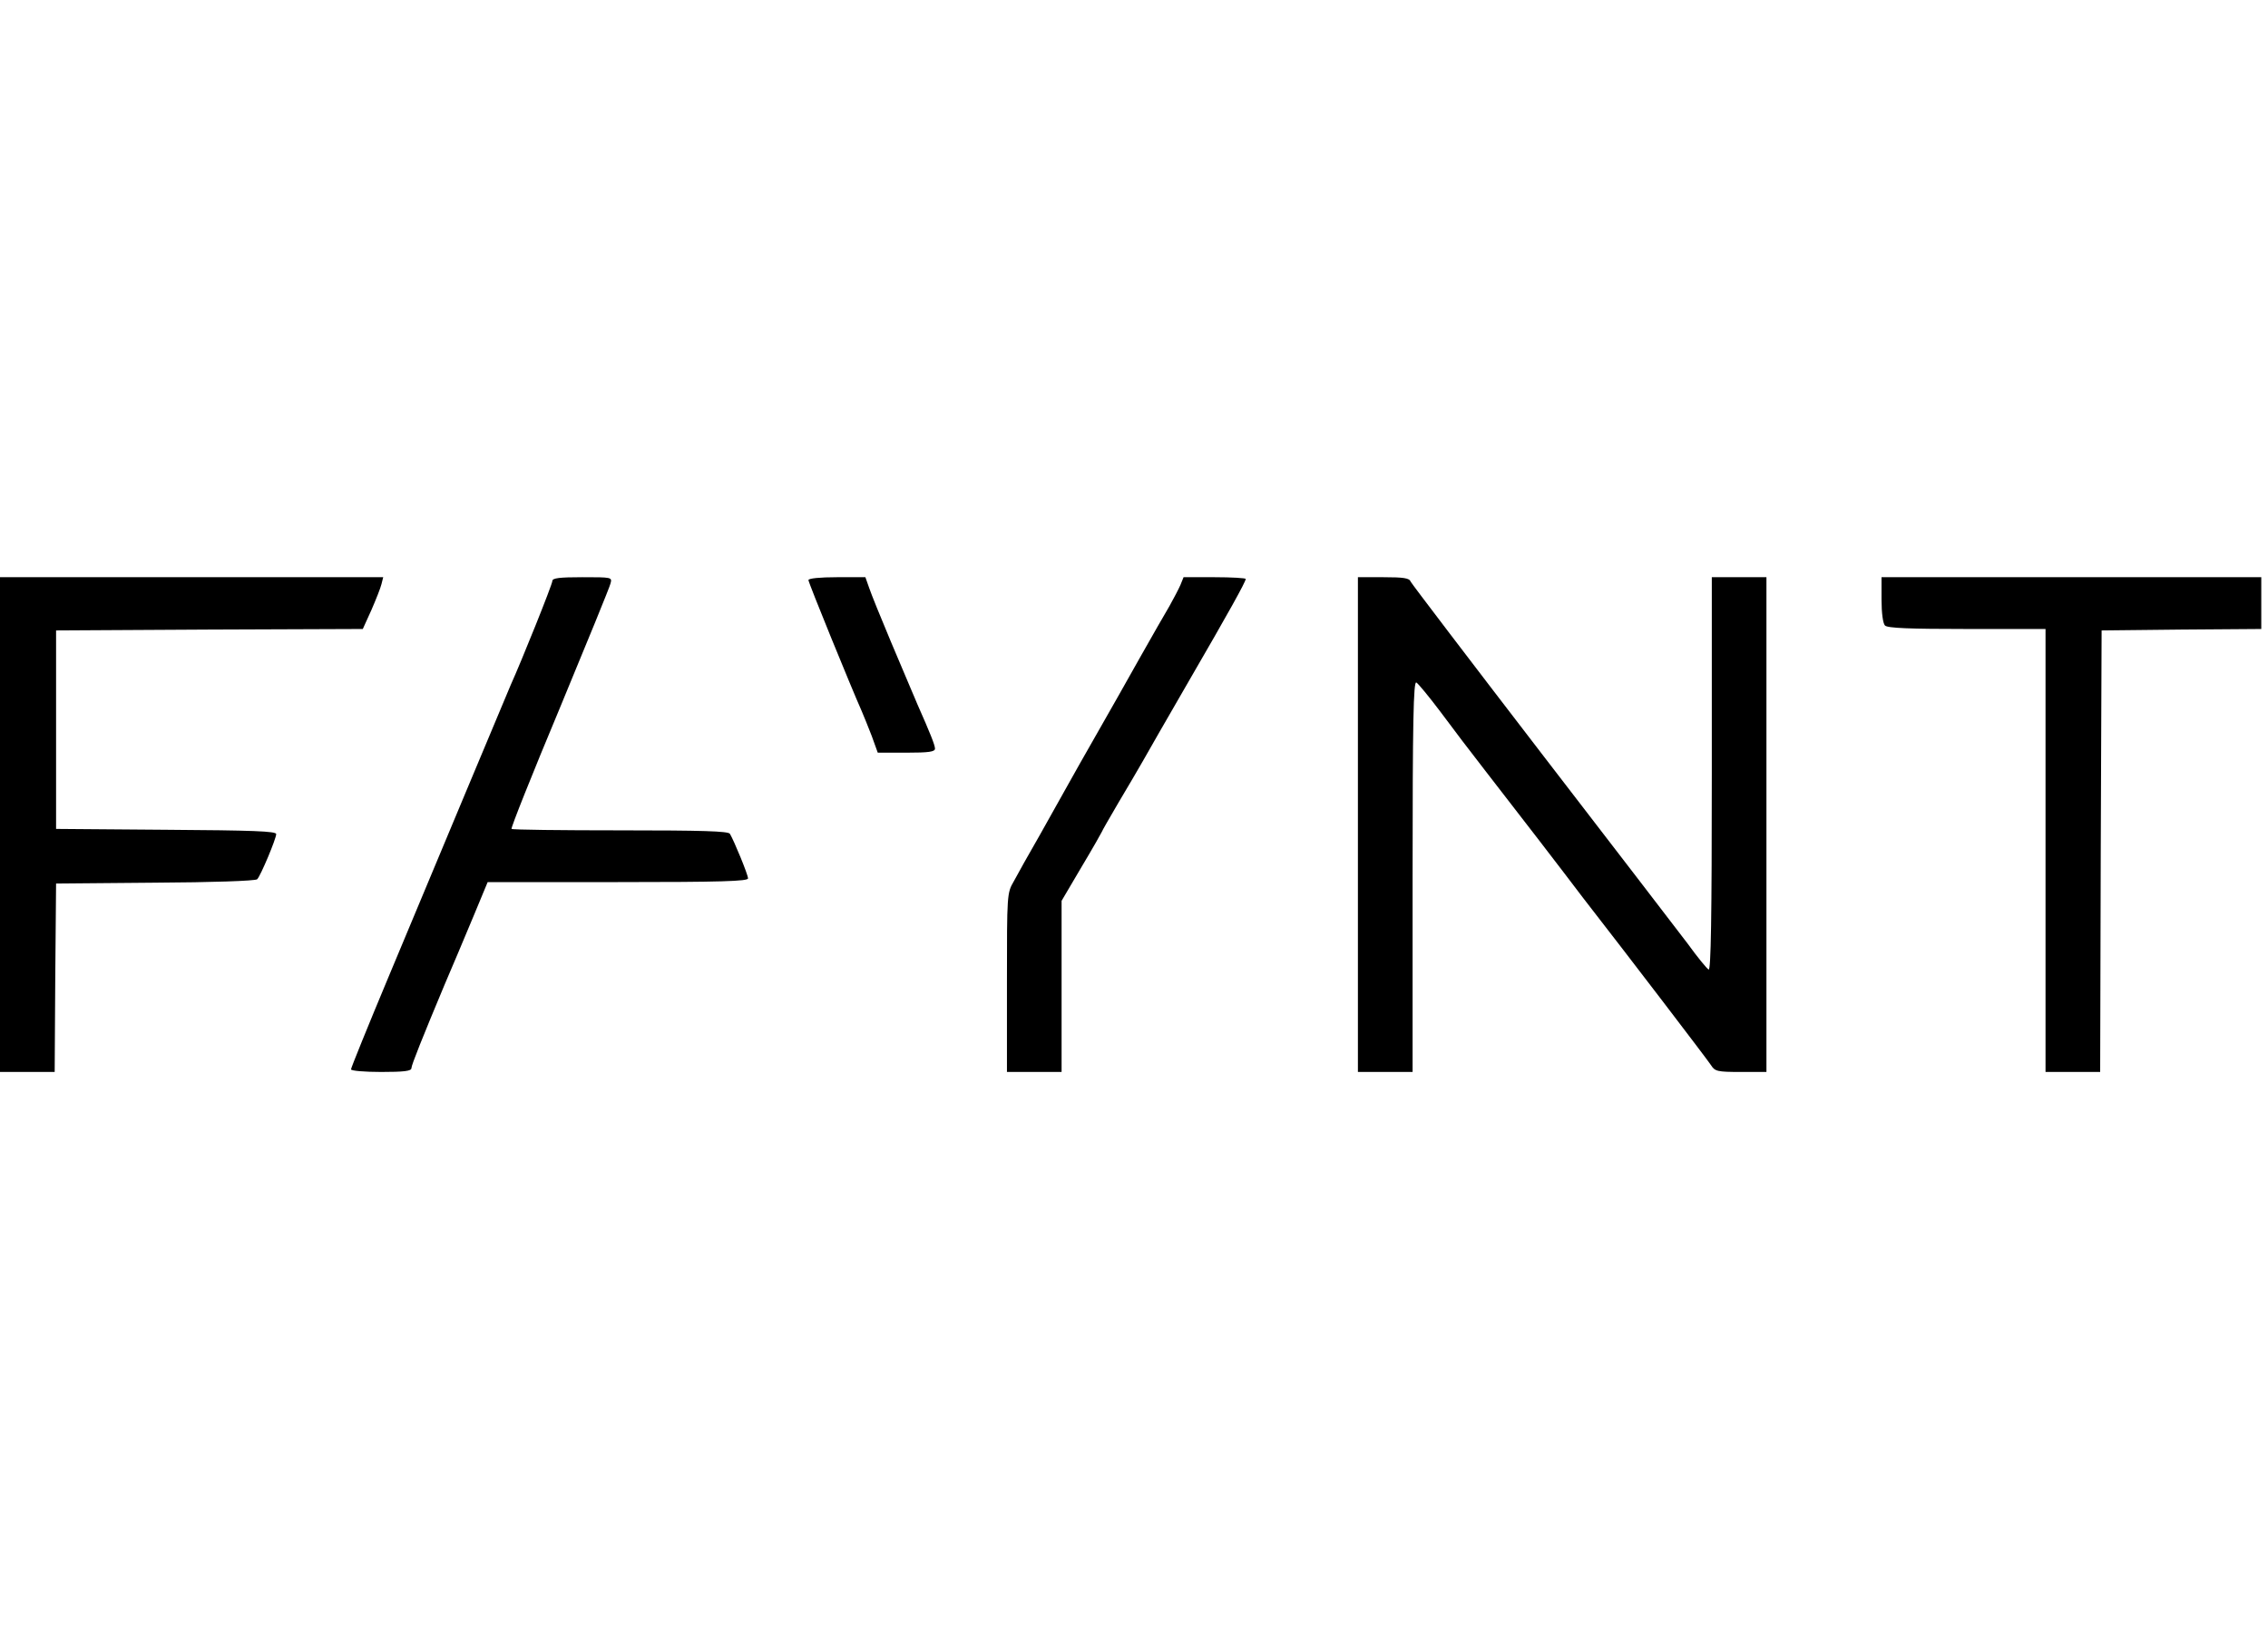 <?xml version="1.0" encoding="UTF-8"?>
<svg xmlns="http://www.w3.org/2000/svg" width="55" height="40" viewBox="0 0 55 40" fill="none">
  <path d="M0 20V26H0.663H1.326L1.34 23.712L1.36 21.43L3.767 21.409C5.121 21.402 6.195 21.367 6.237 21.326C6.321 21.242 6.698 20.342 6.698 20.23C6.698 20.16 6.126 20.14 4.033 20.126L1.36 20.105V17.698V15.291L5.079 15.27L8.798 15.256L9.007 14.795C9.119 14.537 9.23 14.258 9.251 14.167L9.293 14H4.647H0V20Z" fill="black"></path>
  <path d="M13.395 14.091C13.395 14.174 12.649 16.03 12.384 16.616C12.335 16.728 11.847 17.893 11.302 19.198C10.758 20.502 9.907 22.54 9.412 23.719C8.916 24.905 8.512 25.902 8.512 25.937C8.512 25.972 8.84 26 9.244 26C9.788 26 9.977 25.979 9.977 25.909C9.977 25.833 10.249 25.156 10.786 23.872C11.072 23.195 11.128 23.077 11.484 22.219L11.826 21.395H14.986C17.498 21.395 18.14 21.374 18.14 21.305C18.14 21.214 17.798 20.384 17.7 20.223C17.658 20.16 17.044 20.14 15.042 20.14C13.612 20.14 12.426 20.126 12.405 20.105C12.384 20.084 12.907 18.772 13.57 17.188C14.226 15.605 14.784 14.244 14.805 14.153C14.847 14 14.84 14 14.121 14C13.57 14 13.395 14.021 13.395 14.091Z" fill="black"></path>
  <path d="M19.605 14.07C19.605 14.133 20.644 16.679 20.895 17.244C20.944 17.356 21.056 17.635 21.14 17.851L21.286 18.256H21.984C22.521 18.256 22.674 18.235 22.674 18.158C22.674 18.075 22.563 17.795 22.242 17.07C22.2 16.972 22.144 16.833 22.109 16.756C22.075 16.679 21.851 16.142 21.607 15.57C21.363 14.991 21.126 14.405 21.077 14.258L20.986 14H20.295C19.884 14 19.605 14.028 19.605 14.07Z" fill="black"></path>
  <path d="M28.626 14.188C28.577 14.3 28.458 14.523 28.361 14.698C28.256 14.872 27.935 15.437 27.642 15.954C27.356 16.47 26.889 17.286 26.616 17.767C26.337 18.249 26.023 18.814 25.905 19.023C25.786 19.233 25.479 19.784 25.221 20.244C24.956 20.705 24.67 21.214 24.586 21.374C24.419 21.66 24.419 21.688 24.419 23.83V26H25.081H25.744V23.921V21.849L26.233 21.019C26.505 20.565 26.721 20.181 26.721 20.174C26.721 20.16 26.902 19.846 27.126 19.463C27.349 19.086 27.614 18.64 27.712 18.465C27.809 18.291 28.305 17.426 28.814 16.547C29.798 14.851 30.209 14.112 30.209 14.042C30.209 14.021 29.867 14 29.456 14H28.702L28.626 14.188Z" fill="black"></path>
  <path d="M32.93 20V26H33.593H34.256V21.256C34.256 17.488 34.277 16.526 34.346 16.553C34.388 16.574 34.653 16.895 34.932 17.265C35.205 17.635 35.693 18.277 36.014 18.688C36.328 19.093 36.921 19.86 37.325 20.384C37.73 20.907 38.205 21.535 38.386 21.772C39.509 23.216 41.4 25.693 41.491 25.833C41.588 25.986 41.644 26 42.216 26H42.837V20V14H42.174H41.512V18.786C41.512 22.239 41.491 23.551 41.435 23.516C41.393 23.495 41.163 23.216 40.932 22.895C40.695 22.581 39.091 20.495 37.374 18.263C35.658 16.03 34.235 14.161 34.207 14.105C34.179 14.021 34.032 14 33.551 14H32.93V20Z" fill="black"></path>
  <path d="M45.628 14.544C45.628 14.872 45.663 15.123 45.712 15.172C45.774 15.235 46.312 15.256 47.7 15.256H49.605V20.628V26H50.267H50.93L50.944 20.642L50.965 15.291L52.905 15.27L54.837 15.256V14.628V14H50.233H45.628V14.544Z" fill="black"></path>
</svg>
